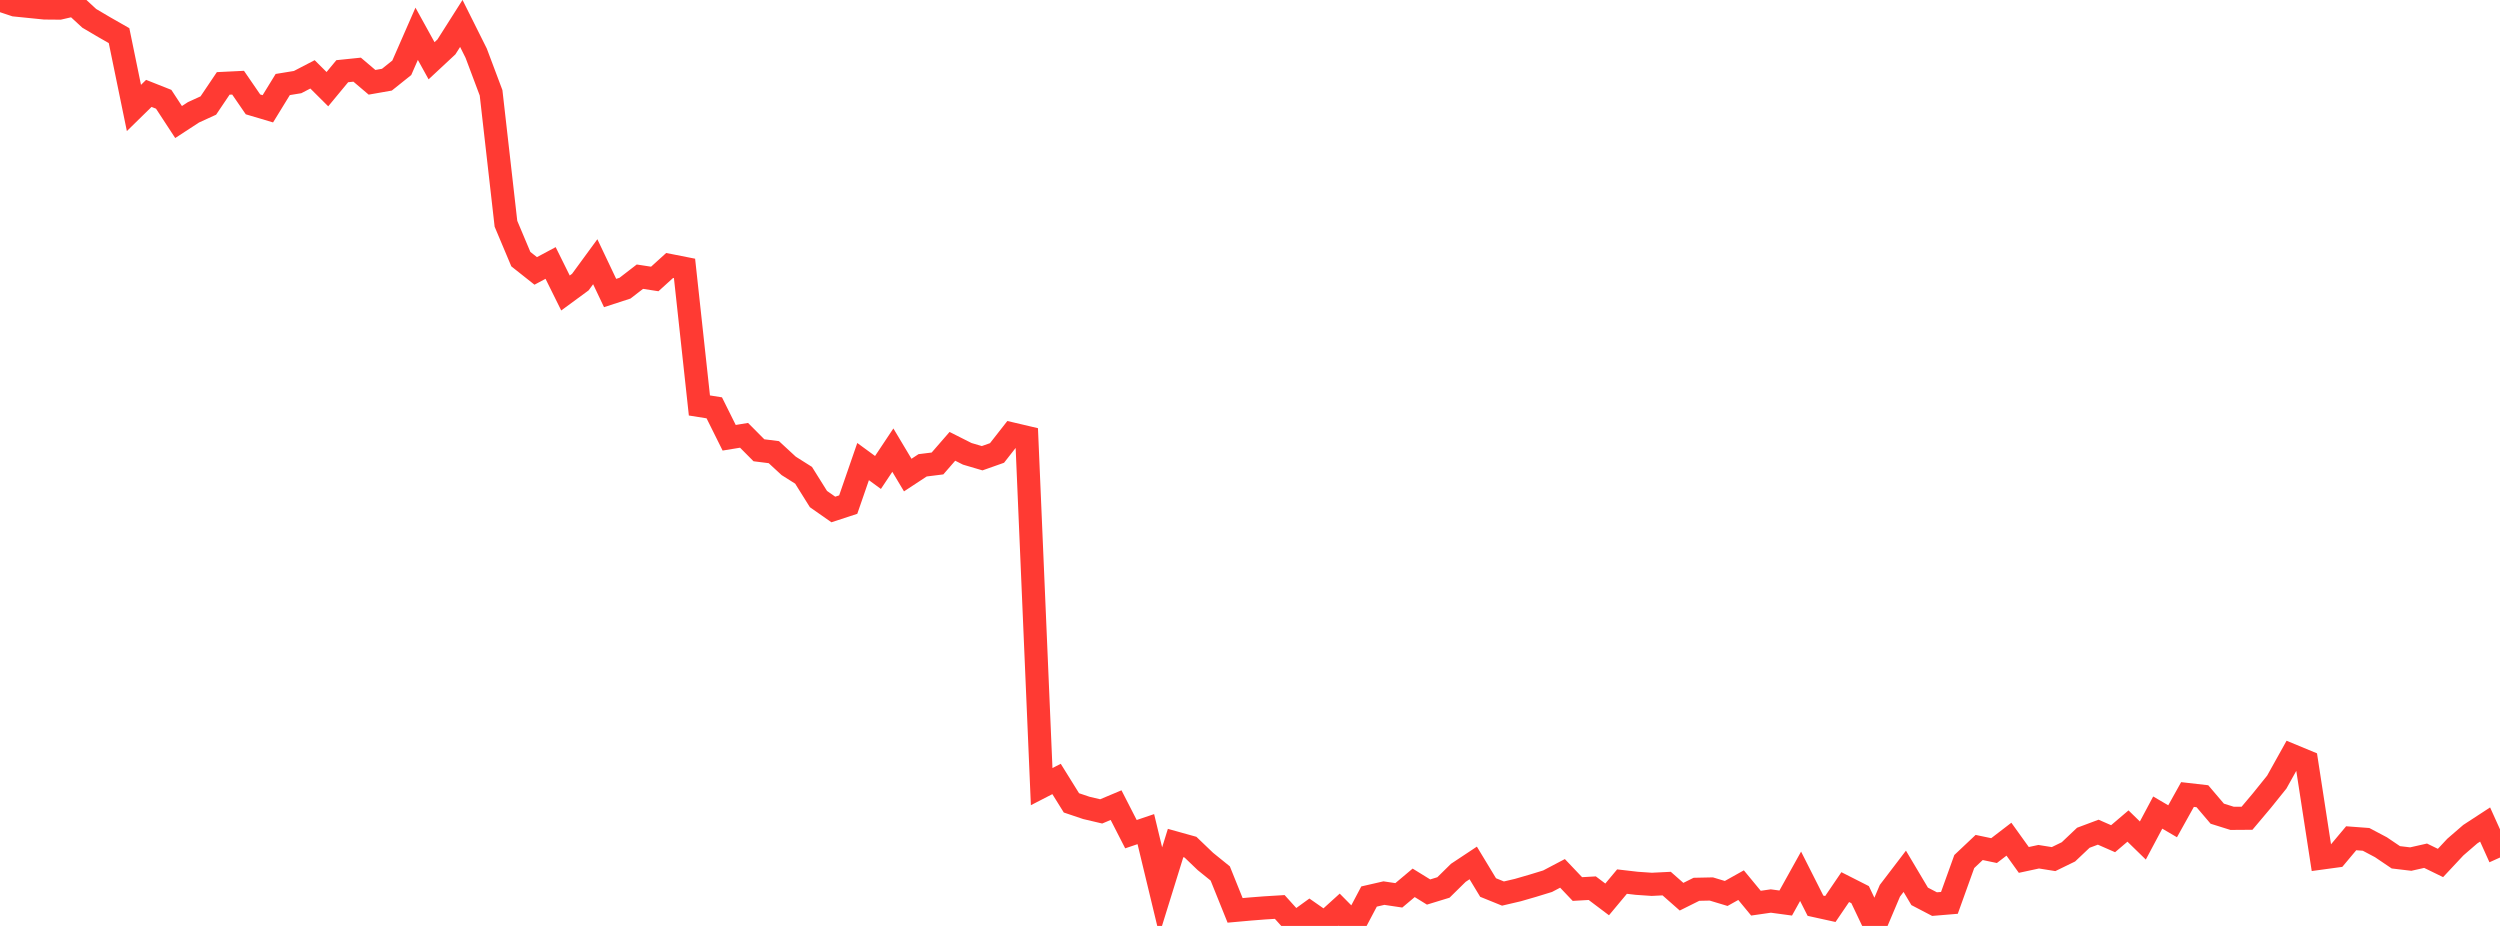 <?xml version="1.0" standalone="no"?>
<!DOCTYPE svg PUBLIC "-//W3C//DTD SVG 1.1//EN" "http://www.w3.org/Graphics/SVG/1.1/DTD/svg11.dtd">

<svg width="135" height="50" viewBox="0 0 135 50" preserveAspectRatio="none" 
  xmlns="http://www.w3.org/2000/svg"
  xmlns:xlink="http://www.w3.org/1999/xlink">


<polyline points="0.0, 0.0 0.804, 0.268 1.607, 0.349 2.411, 0.43 3.214, 0.437 4.018, 0.251 4.821, 0.991 5.625, 1.465 6.429, 1.924 7.232, 5.83 8.036, 5.043 8.839, 5.361 9.643, 6.59 10.446, 6.066 11.25, 5.698 12.054, 4.504 12.857, 4.465 13.661, 5.636 14.464, 5.875 15.268, 4.564 16.071, 4.433 16.875, 4.015 17.679, 4.815 18.482, 3.845 19.286, 3.762 20.089, 4.444 20.893, 4.303 21.696, 3.661 22.5, 1.824 23.304, 3.281 24.107, 2.533 24.911, 1.266 25.714, 2.873 26.518, 5.012 27.321, 12.083 28.125, 13.993 28.929, 14.63 29.732, 14.2 30.536, 15.822 31.339, 15.232 32.143, 14.133 32.946, 15.823 33.75, 15.561 34.554, 14.941 35.357, 15.064 36.161, 14.335 36.964, 14.494 37.768, 21.895 38.571, 22.023 39.375, 23.639 40.179, 23.507 40.982, 24.315 41.786, 24.416 42.589, 25.157 43.393, 25.665 44.196, 26.949 45.0, 27.512 45.804, 27.248 46.607, 24.925 47.411, 25.513 48.214, 24.307 49.018, 25.654 49.821, 25.127 50.625, 25.027 51.429, 24.102 52.232, 24.507 53.036, 24.744 53.839, 24.46 54.643, 23.433 55.446, 23.622 56.25, 42.478 57.054, 42.064 57.857, 43.355 58.661, 43.626 59.464, 43.815 60.268, 43.477 61.071, 45.045 61.875, 44.773 62.679, 48.111 63.482, 45.523 64.286, 45.747 65.089, 46.517 65.893, 47.167 66.696, 49.16 67.5, 49.088 68.304, 49.025 69.107, 48.976 69.911, 49.868 70.714, 49.287 71.518, 49.848 72.321, 49.12 73.125, 49.933 73.929, 48.412 74.732, 48.228 75.536, 48.348 76.339, 47.673 77.143, 48.169 77.946, 47.923 78.75, 47.132 79.554, 46.599 80.357, 47.926 81.161, 48.252 81.964, 48.064 82.768, 47.831 83.571, 47.585 84.375, 47.162 85.179, 48.008 85.982, 47.962 86.786, 48.568 87.589, 47.606 88.393, 47.699 89.196, 47.754 90.0, 47.714 90.804, 48.422 91.607, 48.022 92.411, 48.005 93.214, 48.247 94.018, 47.798 94.821, 48.771 95.625, 48.655 96.429, 48.764 97.232, 47.319 98.036, 48.909 98.839, 49.086 99.643, 47.904 100.446, 48.311 101.25, 50.0 102.054, 48.102 102.857, 47.05 103.661, 48.403 104.464, 48.822 105.268, 48.755 106.071, 46.523 106.875, 45.764 107.679, 45.932 108.482, 45.316 109.286, 46.436 110.089, 46.263 110.893, 46.391 111.696, 46 112.5, 45.239 113.304, 44.938 114.107, 45.29 114.911, 44.606 115.714, 45.388 116.518, 43.878 117.321, 44.349 118.125, 42.904 118.929, 42.996 119.732, 43.939 120.536, 44.191 121.339, 44.185 122.143, 43.231 122.946, 42.233 123.75, 40.79 124.554, 41.123 125.357, 46.334 126.161, 46.224 126.964, 45.266 127.768, 45.326 128.571, 45.751 129.375, 46.294 130.179, 46.39 130.982, 46.209 131.786, 46.601 132.589, 45.742 133.393, 45.047 134.196, 44.523 135.0, 46.306" fill="none" stroke="#ff3a33" stroke-width="1.25"/>

</svg>